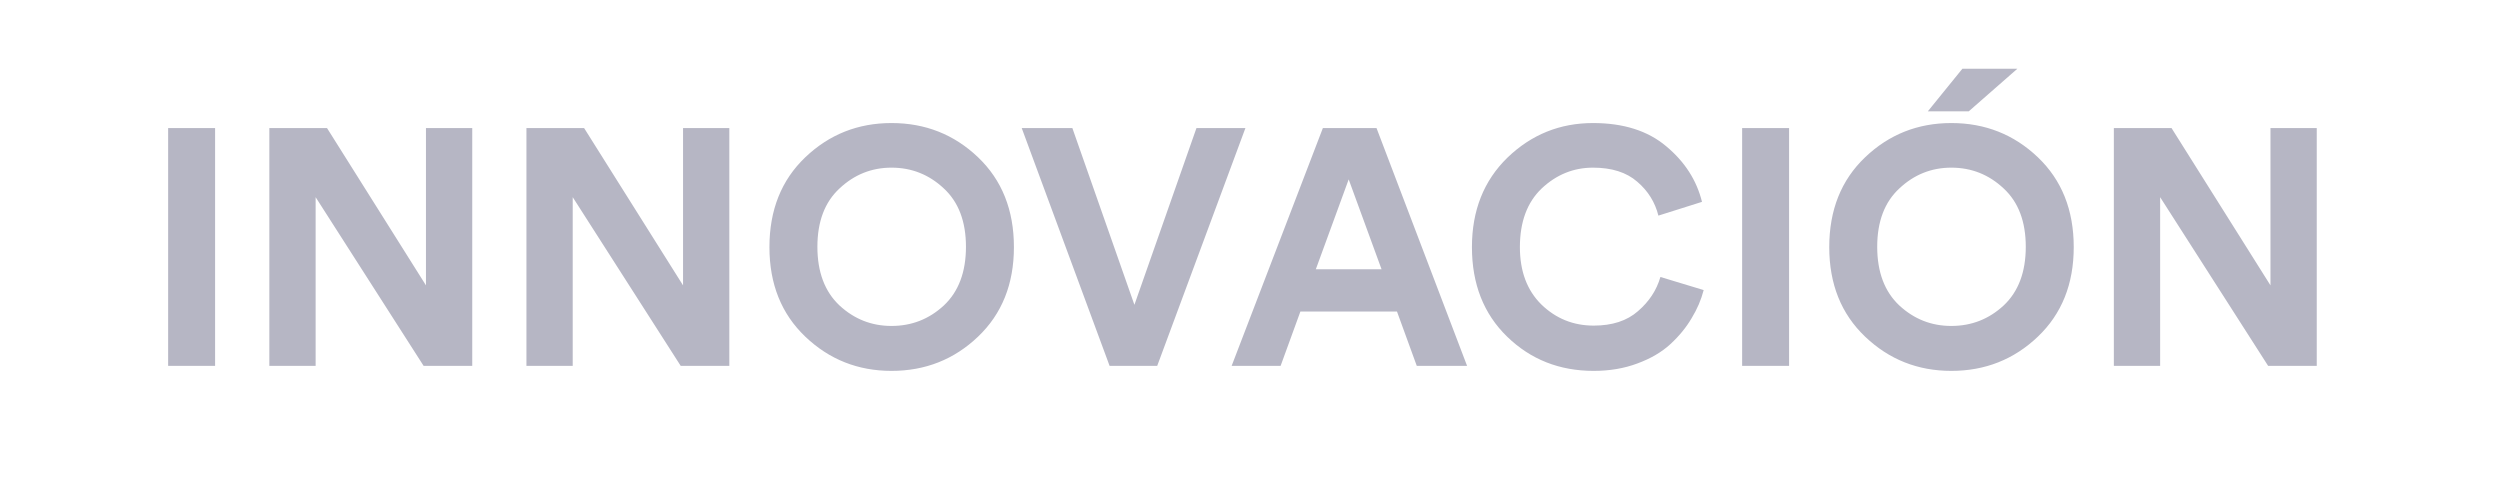 <svg width="164" height="32" viewBox="0 0 164 32" fill="none" xmlns="http://www.w3.org/2000/svg">
<path d="M14.11 24H11.03V8.402H14.11V24ZM30.979 24H27.789L20.705 12.934V24H17.669V8.402H21.453L27.943 18.72V8.402H30.979V24ZM47.844 24H44.654L37.57 12.934V24H34.534V8.402H38.318L44.808 18.72V8.402H47.844V24ZM55.073 12.362C54.105 13.257 53.621 14.533 53.621 16.19C53.621 17.847 54.105 19.131 55.073 20.04C56.041 20.935 57.178 21.382 58.483 21.382C59.803 21.382 60.947 20.935 61.915 20.04C62.883 19.131 63.367 17.847 63.367 16.19C63.367 14.533 62.883 13.257 61.915 12.362C60.947 11.453 59.803 10.998 58.483 10.998C57.178 10.998 56.041 11.453 55.073 12.362ZM50.475 16.212C50.475 13.777 51.26 11.812 52.829 10.316C54.398 8.82 56.283 8.072 58.483 8.072C60.698 8.072 62.59 8.82 64.159 10.316C65.728 11.812 66.513 13.777 66.513 16.212C66.513 18.632 65.728 20.59 64.159 22.086C62.59 23.582 60.698 24.33 58.483 24.33C56.283 24.33 54.398 23.582 52.829 22.086C51.26 20.59 50.475 18.632 50.475 16.212ZM74.417 19.996L78.487 8.402H81.699L75.913 24H72.789L67.025 8.402H70.347L74.417 19.996ZM92.94 24L91.642 20.436H85.306L84.008 24H80.796L86.78 8.402H90.3L96.24 24H92.94ZM88.474 11.768L86.318 17.664H90.63L88.474 11.768ZM104.545 24.33C102.301 24.33 100.409 23.582 98.869 22.086C97.329 20.59 96.559 18.632 96.559 16.212C96.559 13.807 97.337 11.849 98.891 10.338C100.461 8.827 102.331 8.072 104.501 8.072C106.496 8.072 108.095 8.578 109.297 9.59C110.515 10.602 111.299 11.819 111.651 13.242L108.791 14.144C108.571 13.264 108.109 12.523 107.405 11.922C106.701 11.306 105.733 10.998 104.501 10.998C103.225 10.998 102.103 11.453 101.135 12.362C100.182 13.271 99.705 14.555 99.705 16.212C99.705 17.796 100.175 19.05 101.113 19.974C102.067 20.898 103.211 21.36 104.545 21.36C105.763 21.36 106.731 21.045 107.449 20.414C108.183 19.783 108.674 19.035 108.923 18.17L111.761 19.028C111.6 19.659 111.336 20.275 110.969 20.876C110.617 21.477 110.155 22.042 109.583 22.57C109.011 23.098 108.285 23.523 107.405 23.846C106.54 24.169 105.587 24.33 104.545 24.33ZM117.364 24H114.284V8.402H117.364V24ZM132.341 4.508L129.151 7.302H126.467L128.733 4.508H132.341ZM124.597 12.362C123.629 13.257 123.145 14.533 123.145 16.19C123.145 17.847 123.629 19.131 124.597 20.04C125.565 20.935 126.701 21.382 128.007 21.382C129.327 21.382 130.471 20.935 131.439 20.04C132.407 19.131 132.891 17.847 132.891 16.19C132.891 14.533 132.407 13.257 131.439 12.362C130.471 11.453 129.327 10.998 128.007 10.998C126.701 10.998 125.565 11.453 124.597 12.362ZM119.999 16.212C119.999 13.777 120.783 11.812 122.353 10.316C123.922 8.82 125.807 8.072 128.007 8.072C130.221 8.072 132.113 8.82 133.683 10.316C135.252 11.812 136.037 13.777 136.037 16.212C136.037 18.632 135.252 20.59 133.683 22.086C132.113 23.582 130.221 24.33 128.007 24.33C125.807 24.33 123.922 23.582 122.353 22.086C120.783 20.59 119.999 18.632 119.999 16.212ZM151.979 24H148.789L141.705 12.934V24H138.669V8.402H142.453L148.943 18.72V8.402H151.979V24Z" fill="#B6B6C4"/>
</svg>
